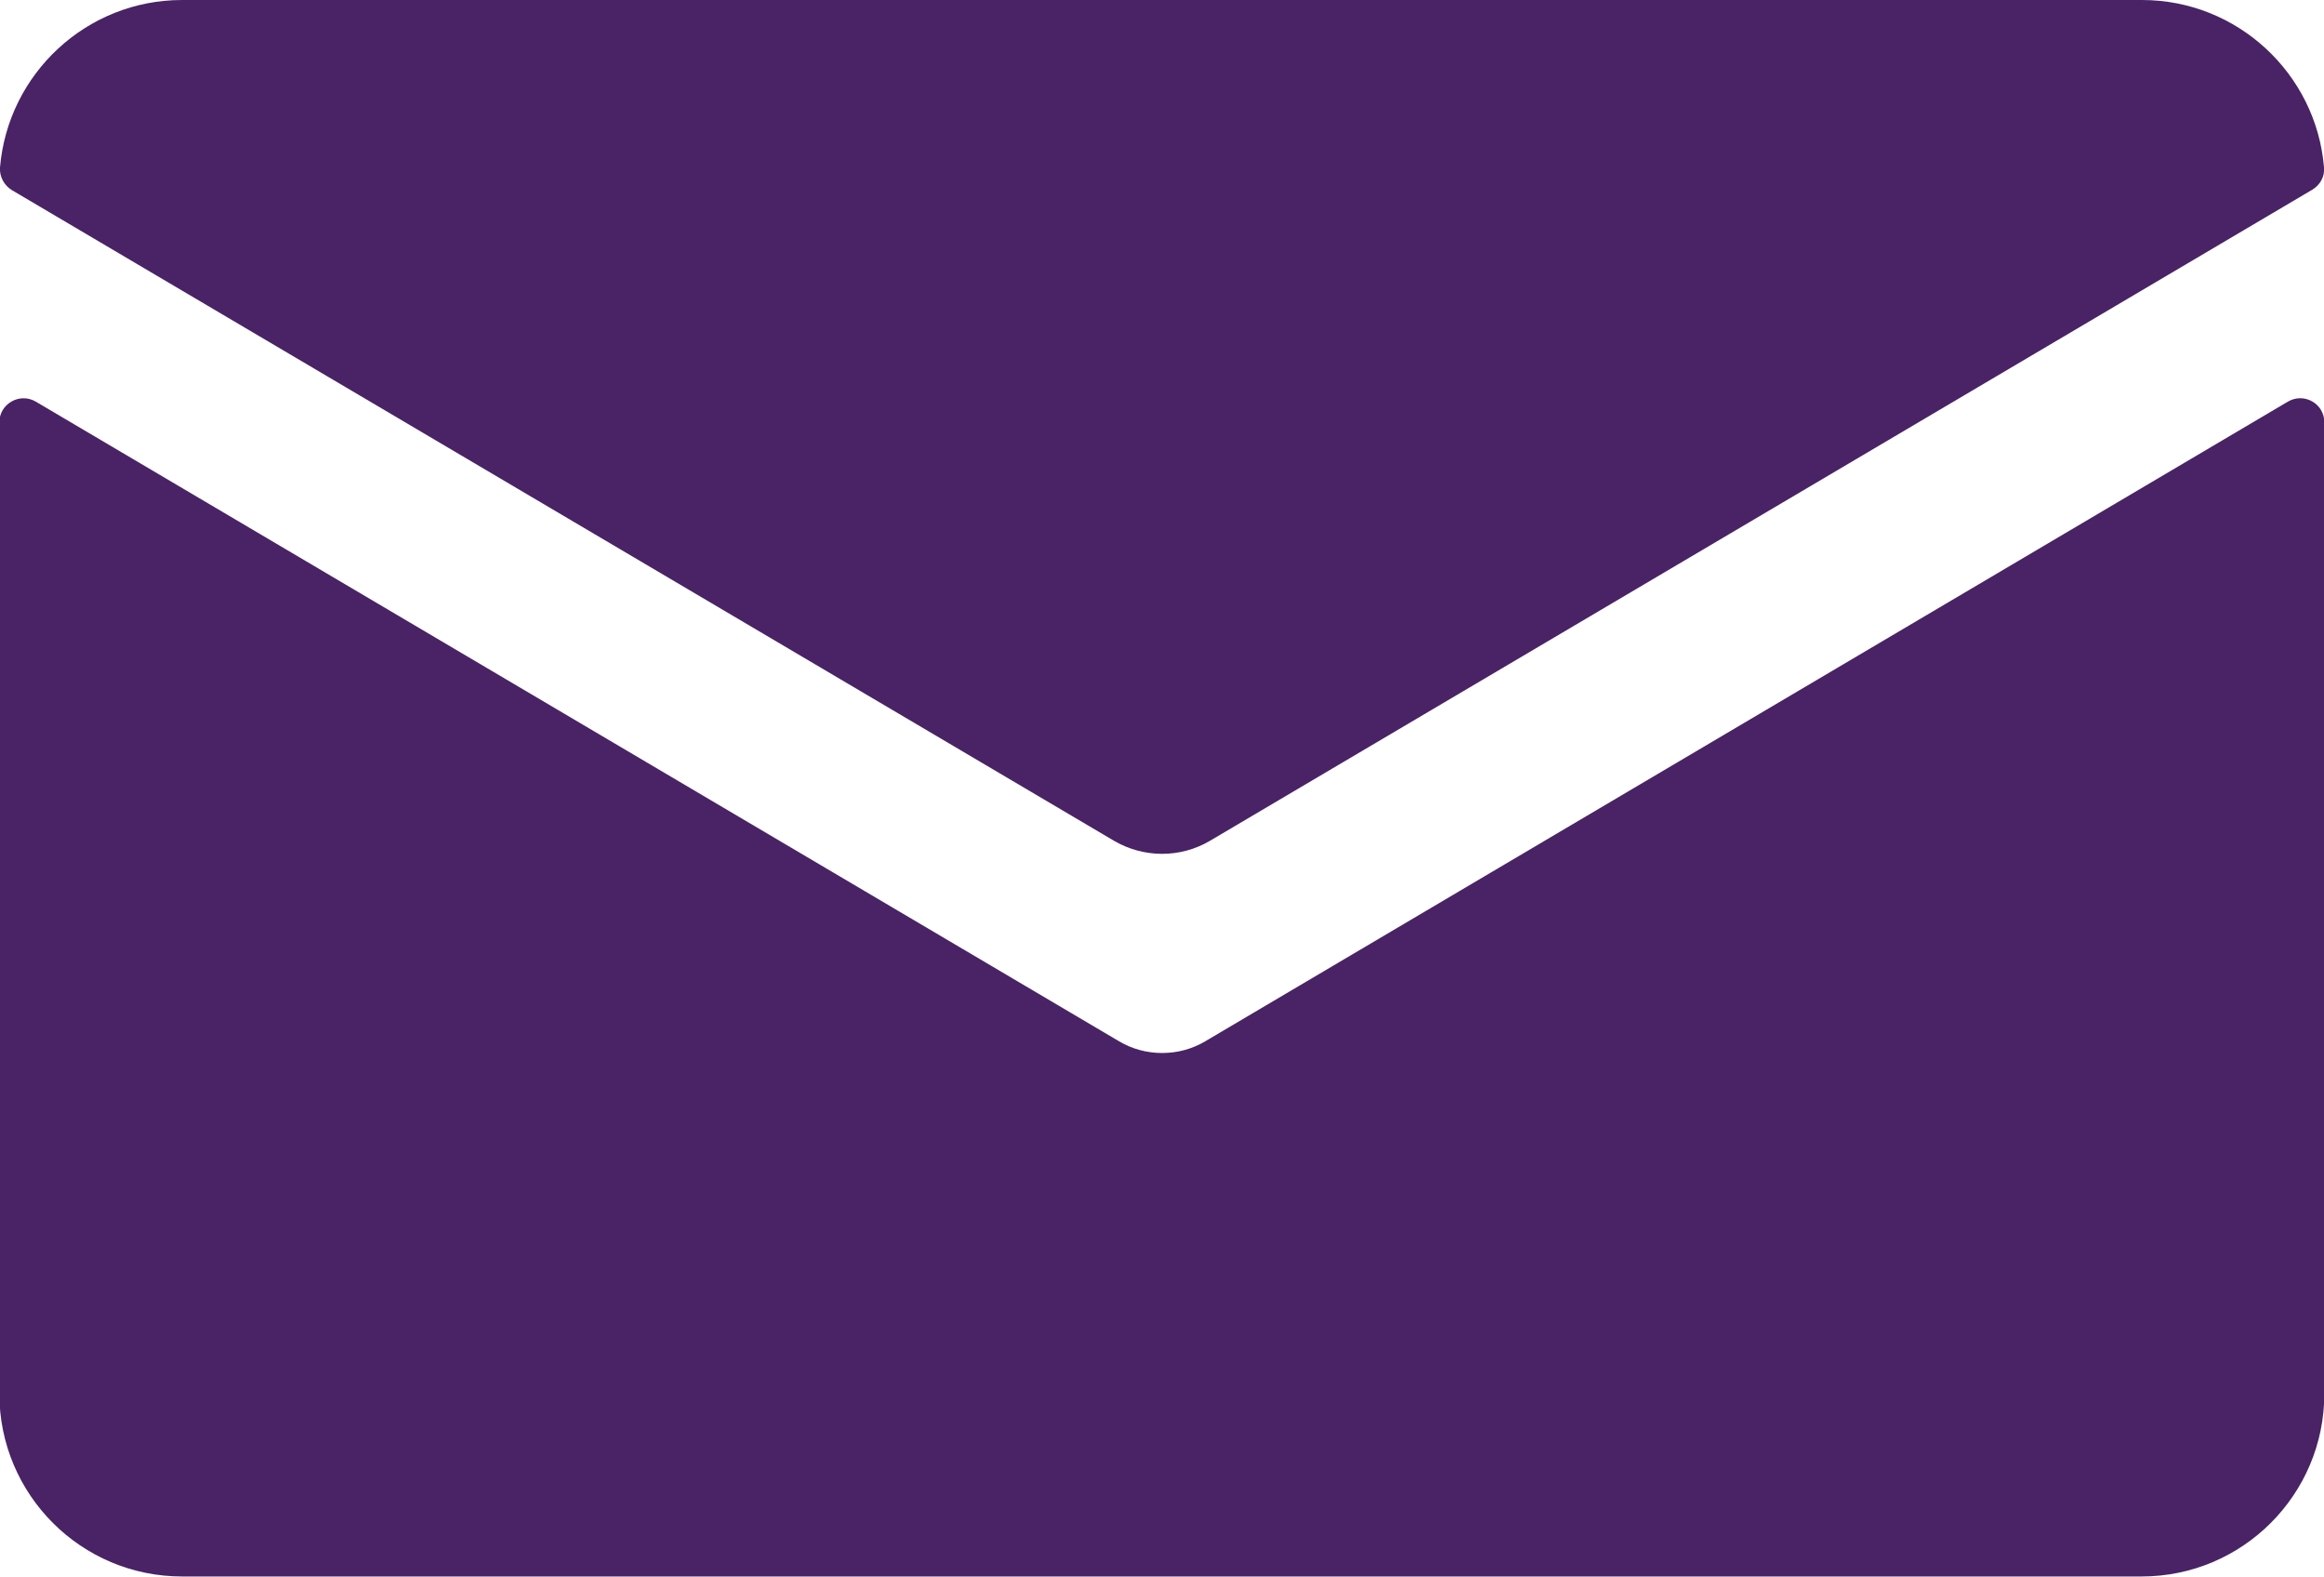 <?xml version="1.0" encoding="utf-8"?>
<!-- Generator: Adobe Illustrator 27.4.0, SVG Export Plug-In . SVG Version: 6.00 Build 0)  -->
<svg version="1.1" id="Layer_1" xmlns="http://www.w3.org/2000/svg" xmlns:xlink="http://www.w3.org/1999/xlink" x="0px" y="0px"
	 viewBox="0 0 732.7 497" style="enable-background:new 0 0 732.7 497;" xml:space="preserve">
<style type="text/css">
	.st0{fill:#492365;}
</style>
<g id="_6">
	<path class="st0" d="M380,328.2c-4.2,2.5-8.9,3.7-13.6,3.7s-9.4-1.2-13.6-3.7L11.3,126.6c-5.1-3-11.5,0.7-11.5,6.5v306.2
		c0,31.8,25.8,57.6,57.6,57.6h617.8c31.8,0,57.6-25.8,57.6-57.6V133.1c0-5.9-6.4-9.5-11.5-6.5L380,328.2L380,328.2z"/>
	<path class="st0" d="M381.5,265L729,59.8c2.5-1.5,4-4.2,3.7-7.1C730.2,23.2,705.4,0,675.3,0H57.4C27.3,0,2.5,23.2,0,52.8
		c-0.2,2.9,1.3,5.6,3.7,7.1L351.2,265C360.6,270.5,372.2,270.5,381.5,265L381.5,265z"/>
</g>
</svg>
